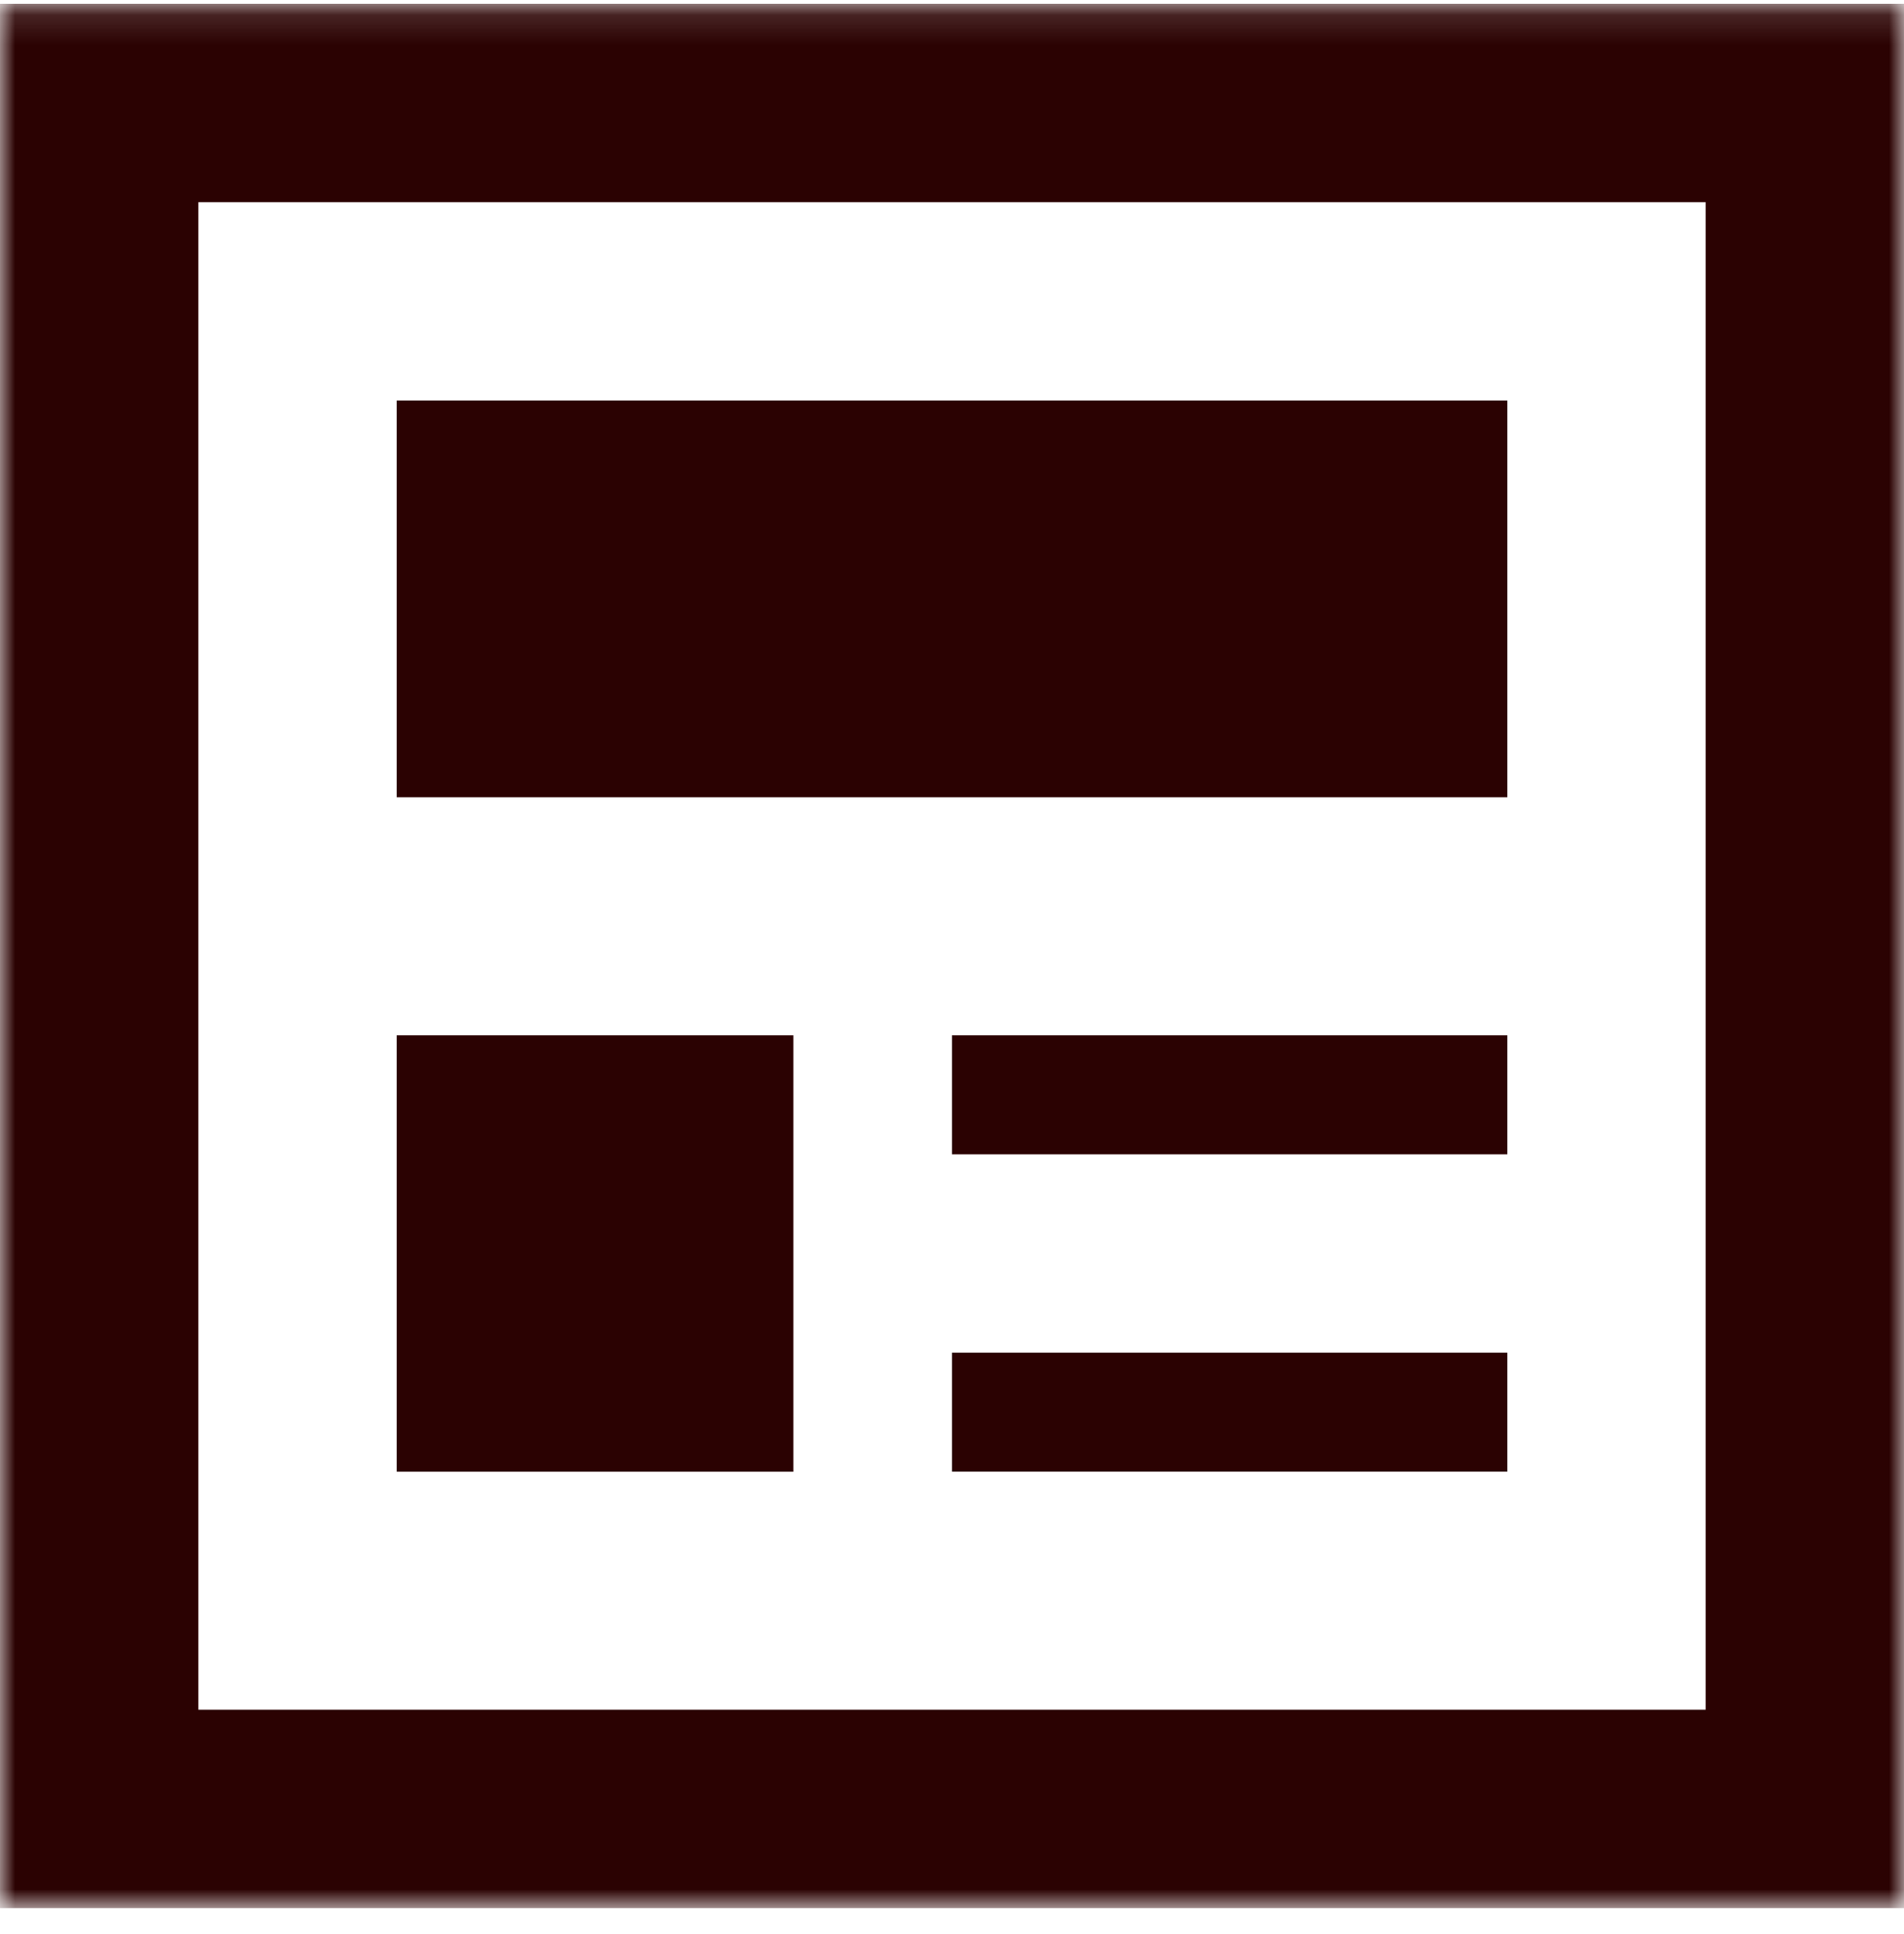<svg width="64" height="65" fill="none" xmlns="http://www.w3.org/2000/svg"><g clip-path="url(#clip0_3865_4134)"><mask id="mask0_3865_4134" style="mask-type:luminance" maskUnits="userSpaceOnUse" x="0" y="0" width="64" height="65"><path d="M64 .128H0v64h64v-64z" fill="#fff"/></mask><g mask="url(#mask0_3865_4134)" fill="#2B0202"><path d="M50.667 13.46H13.334v13.334h37.333V13.461z"/><path d="M0 .128v64h64v-64H0zM57.333 57.46H6.667V6.795h50.666V57.46z"/><path d="M50.667 34.795H32v4h18.667v-4zm0 10.665H32v4h18.667v-4zm-24-10.665H13.334v14.667h13.333V34.795z"/></g></g><defs><clipPath id="clip0_3865_4134"><path fill="#fff" d="M0 0h64v65H0z"/></clipPath></defs></svg>